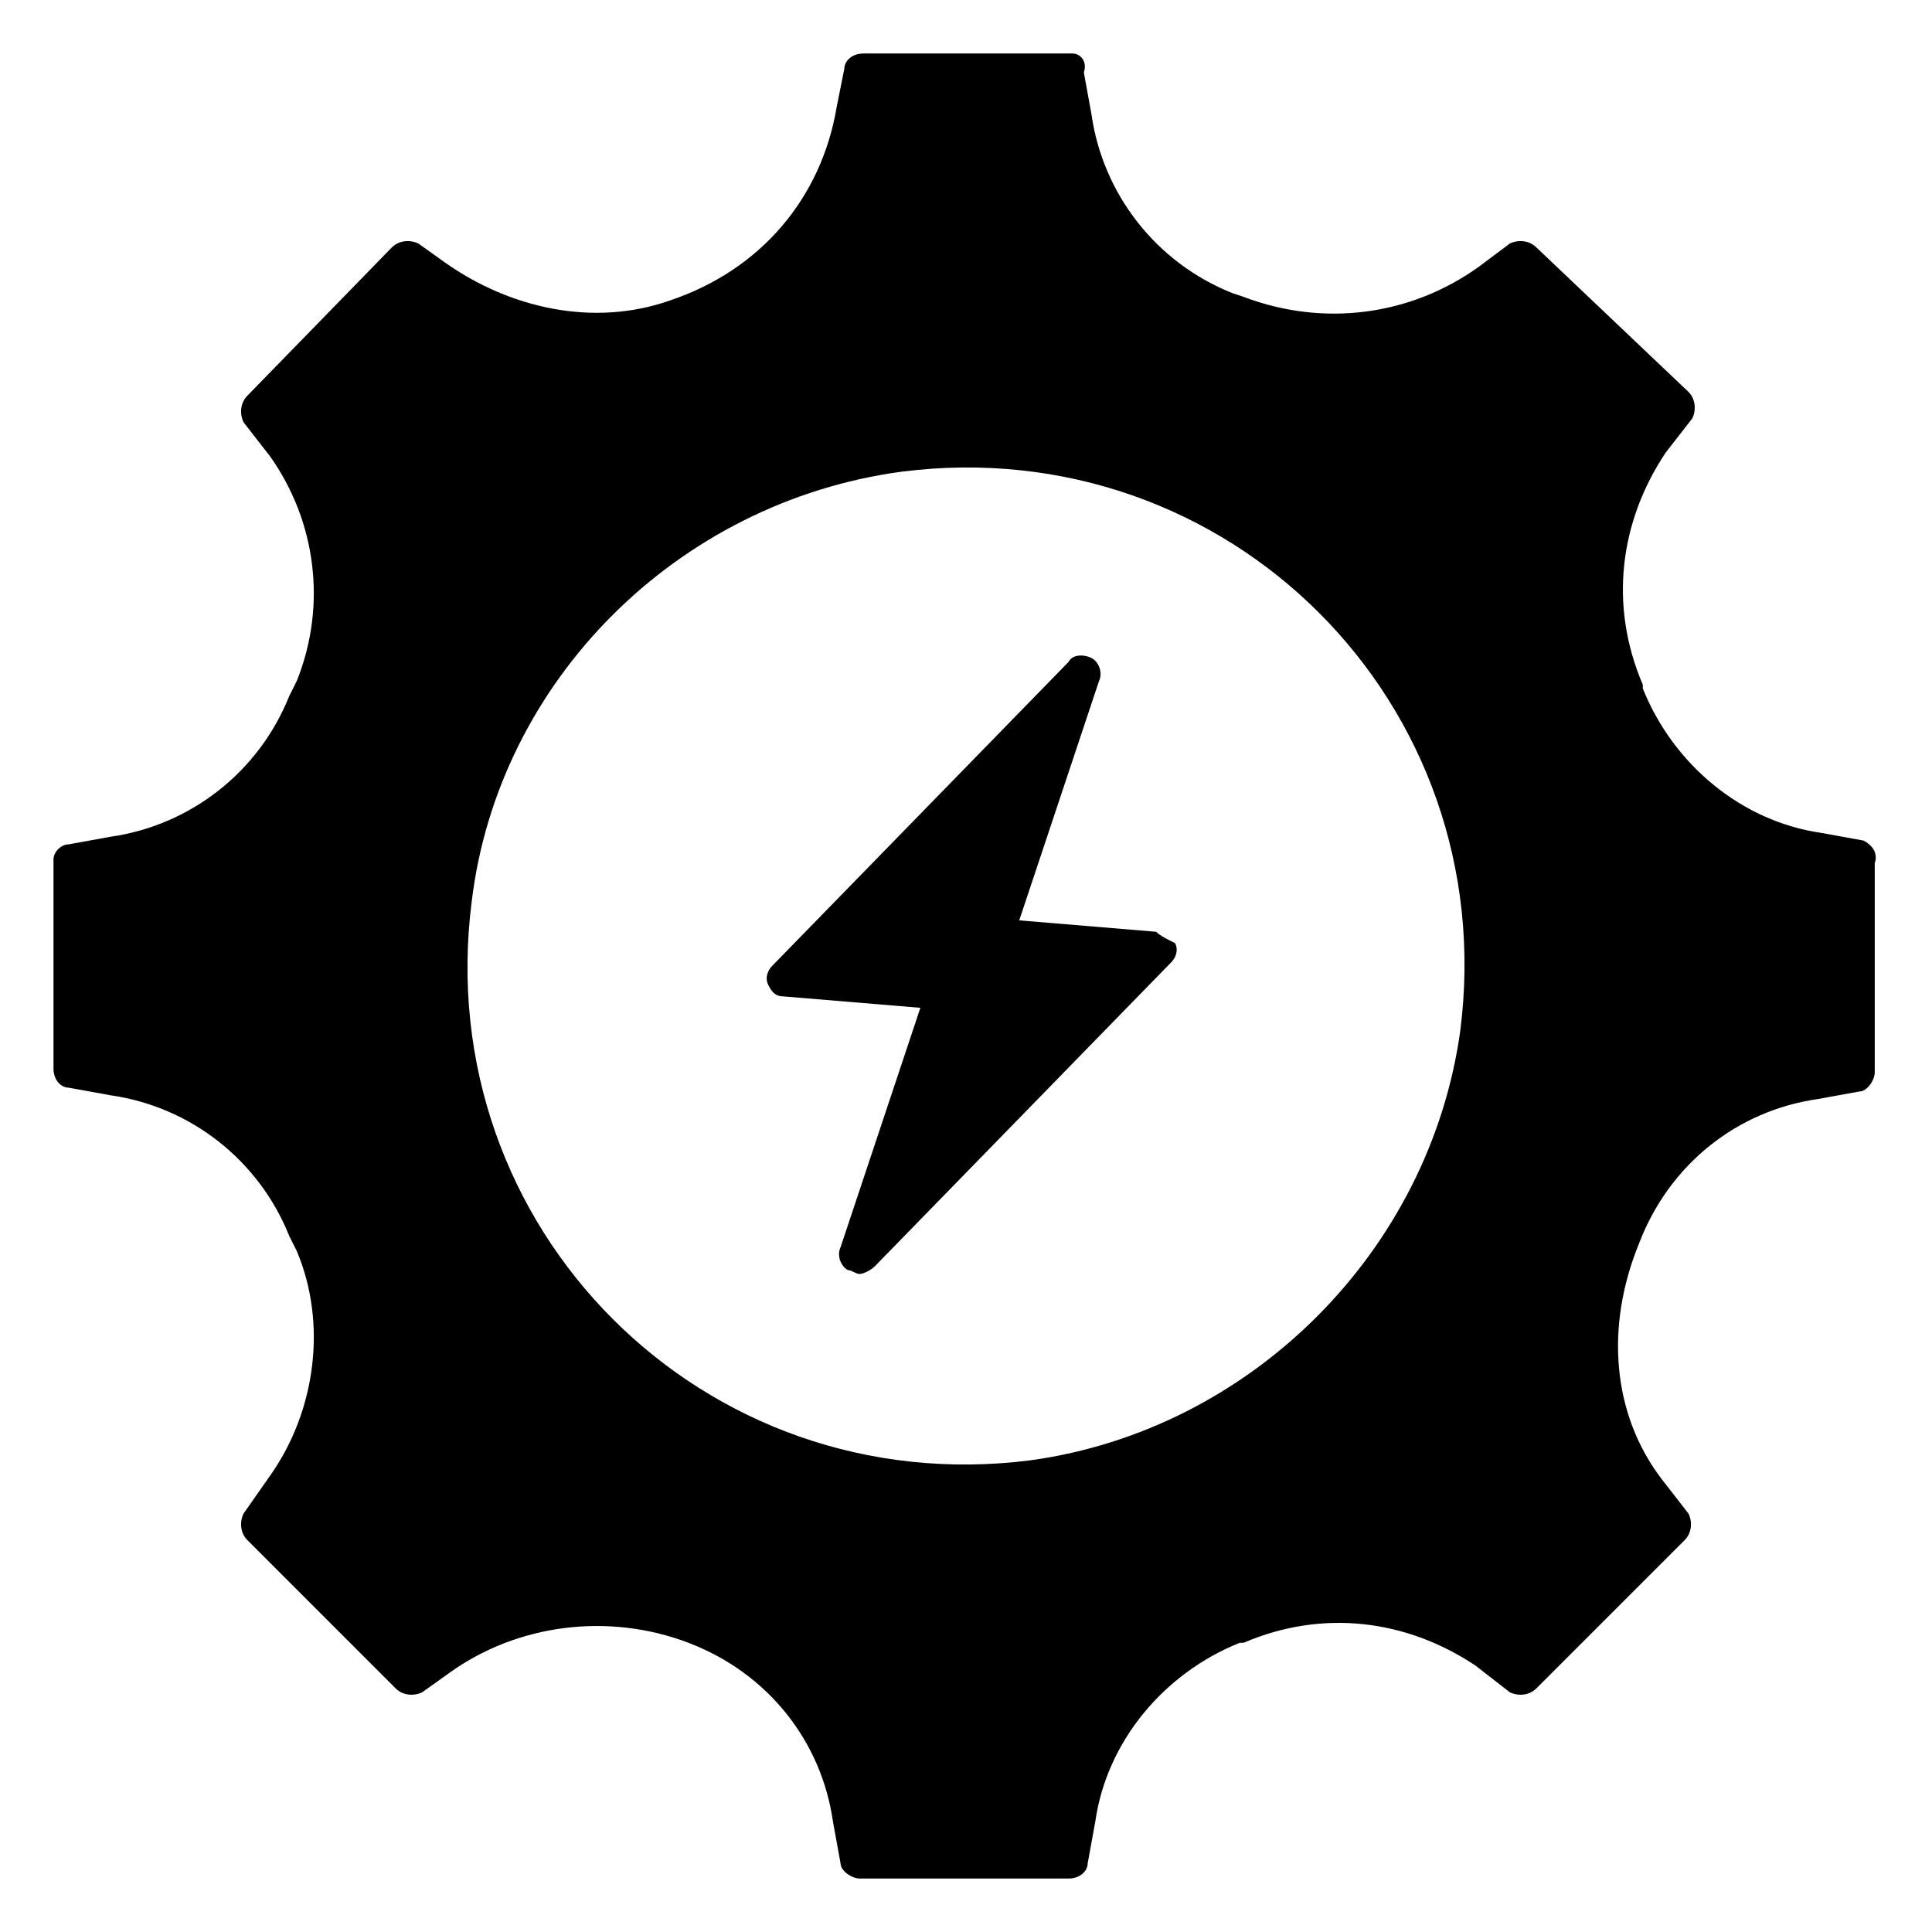 <?xml version="1.0" encoding="UTF-8"?>
<!-- Uploaded to: SVG Repo, www.svgrepo.com, Generator: SVG Repo Mixer Tools -->
<svg fill="#000000" width="800px" height="800px" version="1.1" viewBox="144 144 512 512" xmlns="http://www.w3.org/2000/svg">
 <g>
  <path d="m637.8 366.75-11.082-2.016c-21.16-3.023-39.297-18.137-47.359-38.289v-1.008c-9.07-21.16-6.047-43.328 6.047-61.465l7.055-9.07c1.008-2.016 1.008-5.039-1.008-7.055l-40.309-38.285c-2.016-2.016-5.039-2.016-7.055-1.008l-8.062 6.047c-18.137 13.098-41.312 16.121-62.473 8.062l-3.023-1.008c-20.152-8.062-34.258-26.199-37.281-47.359l-2.016-11.082c1.012-3.027-1.004-5.039-3.019-5.039h-55.418c-3.023 0-5.039 2.016-5.039 4.031l-2.016 10.078c-4.031 24.184-20.152 43.328-44.336 51.387-20.152 7.055-42.32 2.016-59.449-10.078l-7.051-5.039c-2.016-1.008-5.039-1.008-7.055 1.008l-38.289 39.297c-2.016 2.016-2.016 5.039-1.008 7.055l7.055 9.07c12.09 17.129 15.113 39.297 7.055 59.449l-2.016 4.031c-8.062 20.152-26.199 34.258-47.359 37.281l-11.082 2.016c-2.019-0.004-4.031 2.012-4.031 4.027v55.418c0 3.023 2.016 5.039 4.031 5.039l11.082 2.016c21.16 3.023 39.297 17.129 47.359 37.281l2.016 4.031c8.062 19.145 5.039 42.32-7.055 59.449l-7.055 10.074c-1.008 2.016-1.008 5.039 1.008 7.055l39.297 39.297c2.016 2.016 5.039 2.016 7.055 1.008l7.055-5.039c18.137-13.098 42.32-16.121 63.48-8.062 21.16 8.062 35.266 26.199 38.289 47.359l2.016 11.082c0 2.016 3.023 4.031 5.039 4.031h55.418c3.023 0 5.039-2.016 5.039-4.031l2.016-11.082c3.023-21.16 18.137-39.297 38.289-47.359h1.008c21.16-9.07 43.328-6.047 61.465 6.047l9.07 7.055c2.016 1.008 5.039 1.008 7.055-1.008l39.297-39.297c2.016-2.016 2.016-5.039 1.008-7.055l-7.055-9.07c-13.098-17.129-15.113-40.305-6.047-62.473 8.062-21.16 26.199-35.266 47.359-38.289l11.082-2.016c2.016 0 4.031-3.023 4.031-5.039v-55.418c1.004-3.019-1.012-5.035-3.027-6.043zm-220.67 164.24c-86.656 11.082-159.2-61.465-148.12-148.12 7.055-58.441 54.41-105.8 113.86-113.86 86.656-11.082 159.2 61.465 148.12 148.12-8.059 58.441-55.418 105.8-113.86 113.86z"/>
  <path d="m450.38 390.93-36.273-3.023 21.16-63.48c1.008-2.016 0-5.039-2.016-6.047-2.016-1.008-5.039-1.008-6.047 1.008l-78.594 80.609c-1.008 1.008-2.016 3.023-1.008 5.039 1.008 2.016 2.016 3.023 4.031 3.023l36.273 3.023-21.16 63.48c-1.008 2.016 0 5.039 2.016 6.047 1.008 0 2.016 1.008 3.023 1.008 1.008 0 3.023-1.008 4.031-2.016l78.594-80.609c1.008-1.008 2.016-3.023 1.008-5.039-2.016-1.008-4.031-2.016-5.039-3.023z"/>
 </g>
</svg>
